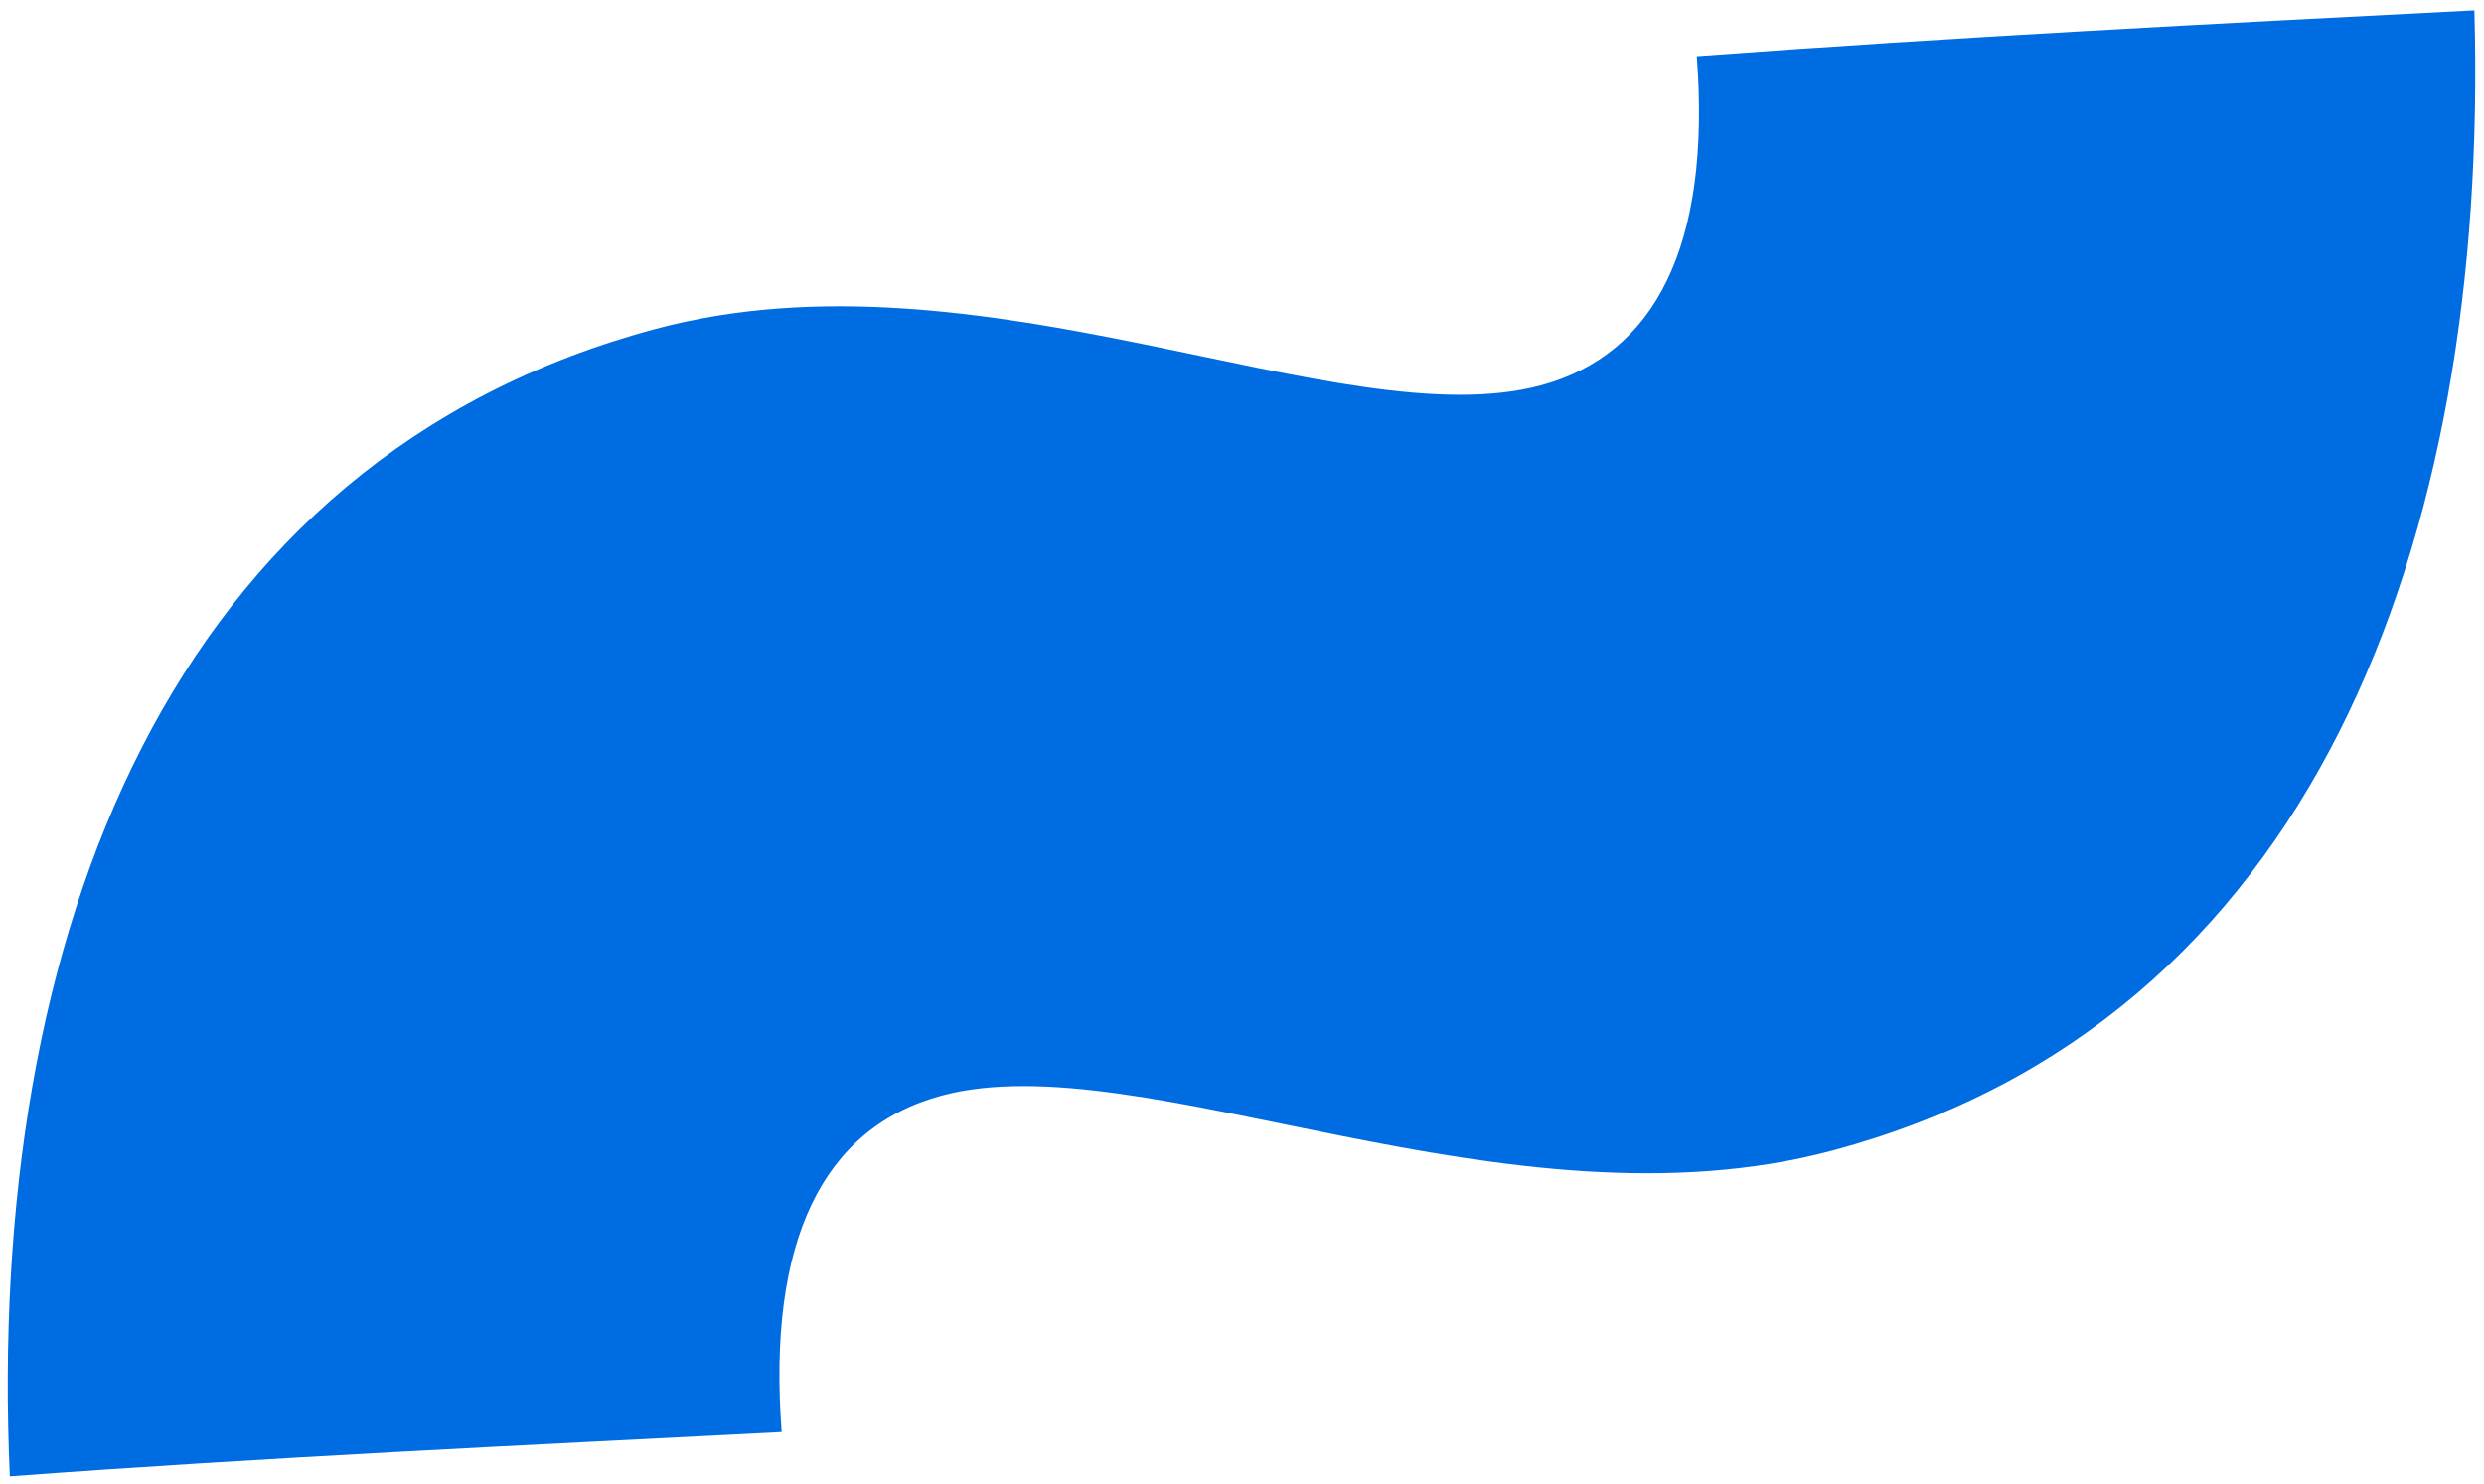 <svg width="169" height="101" viewBox="0 0 169 101" fill="none" xmlns="http://www.w3.org/2000/svg">
<path d="M0.668 100.475C-0.963 63.502 11.588 31.23 44.616 22.38C66.764 16.445 91.215 29.875 104.814 26.231C112.586 24.148 116.423 16.744 115.443 3.828C133.006 2.523 150.675 1.614 168.345 0.705C169.374 36.99 157.318 69.554 124.679 78.3C102.53 84.235 77.692 70.91 64.092 74.554C55.932 76.74 52.201 84.541 53.182 97.457C35.512 98.366 18.231 99.171 0.668 100.475Z" fill="#006CE2"/>
</svg>
